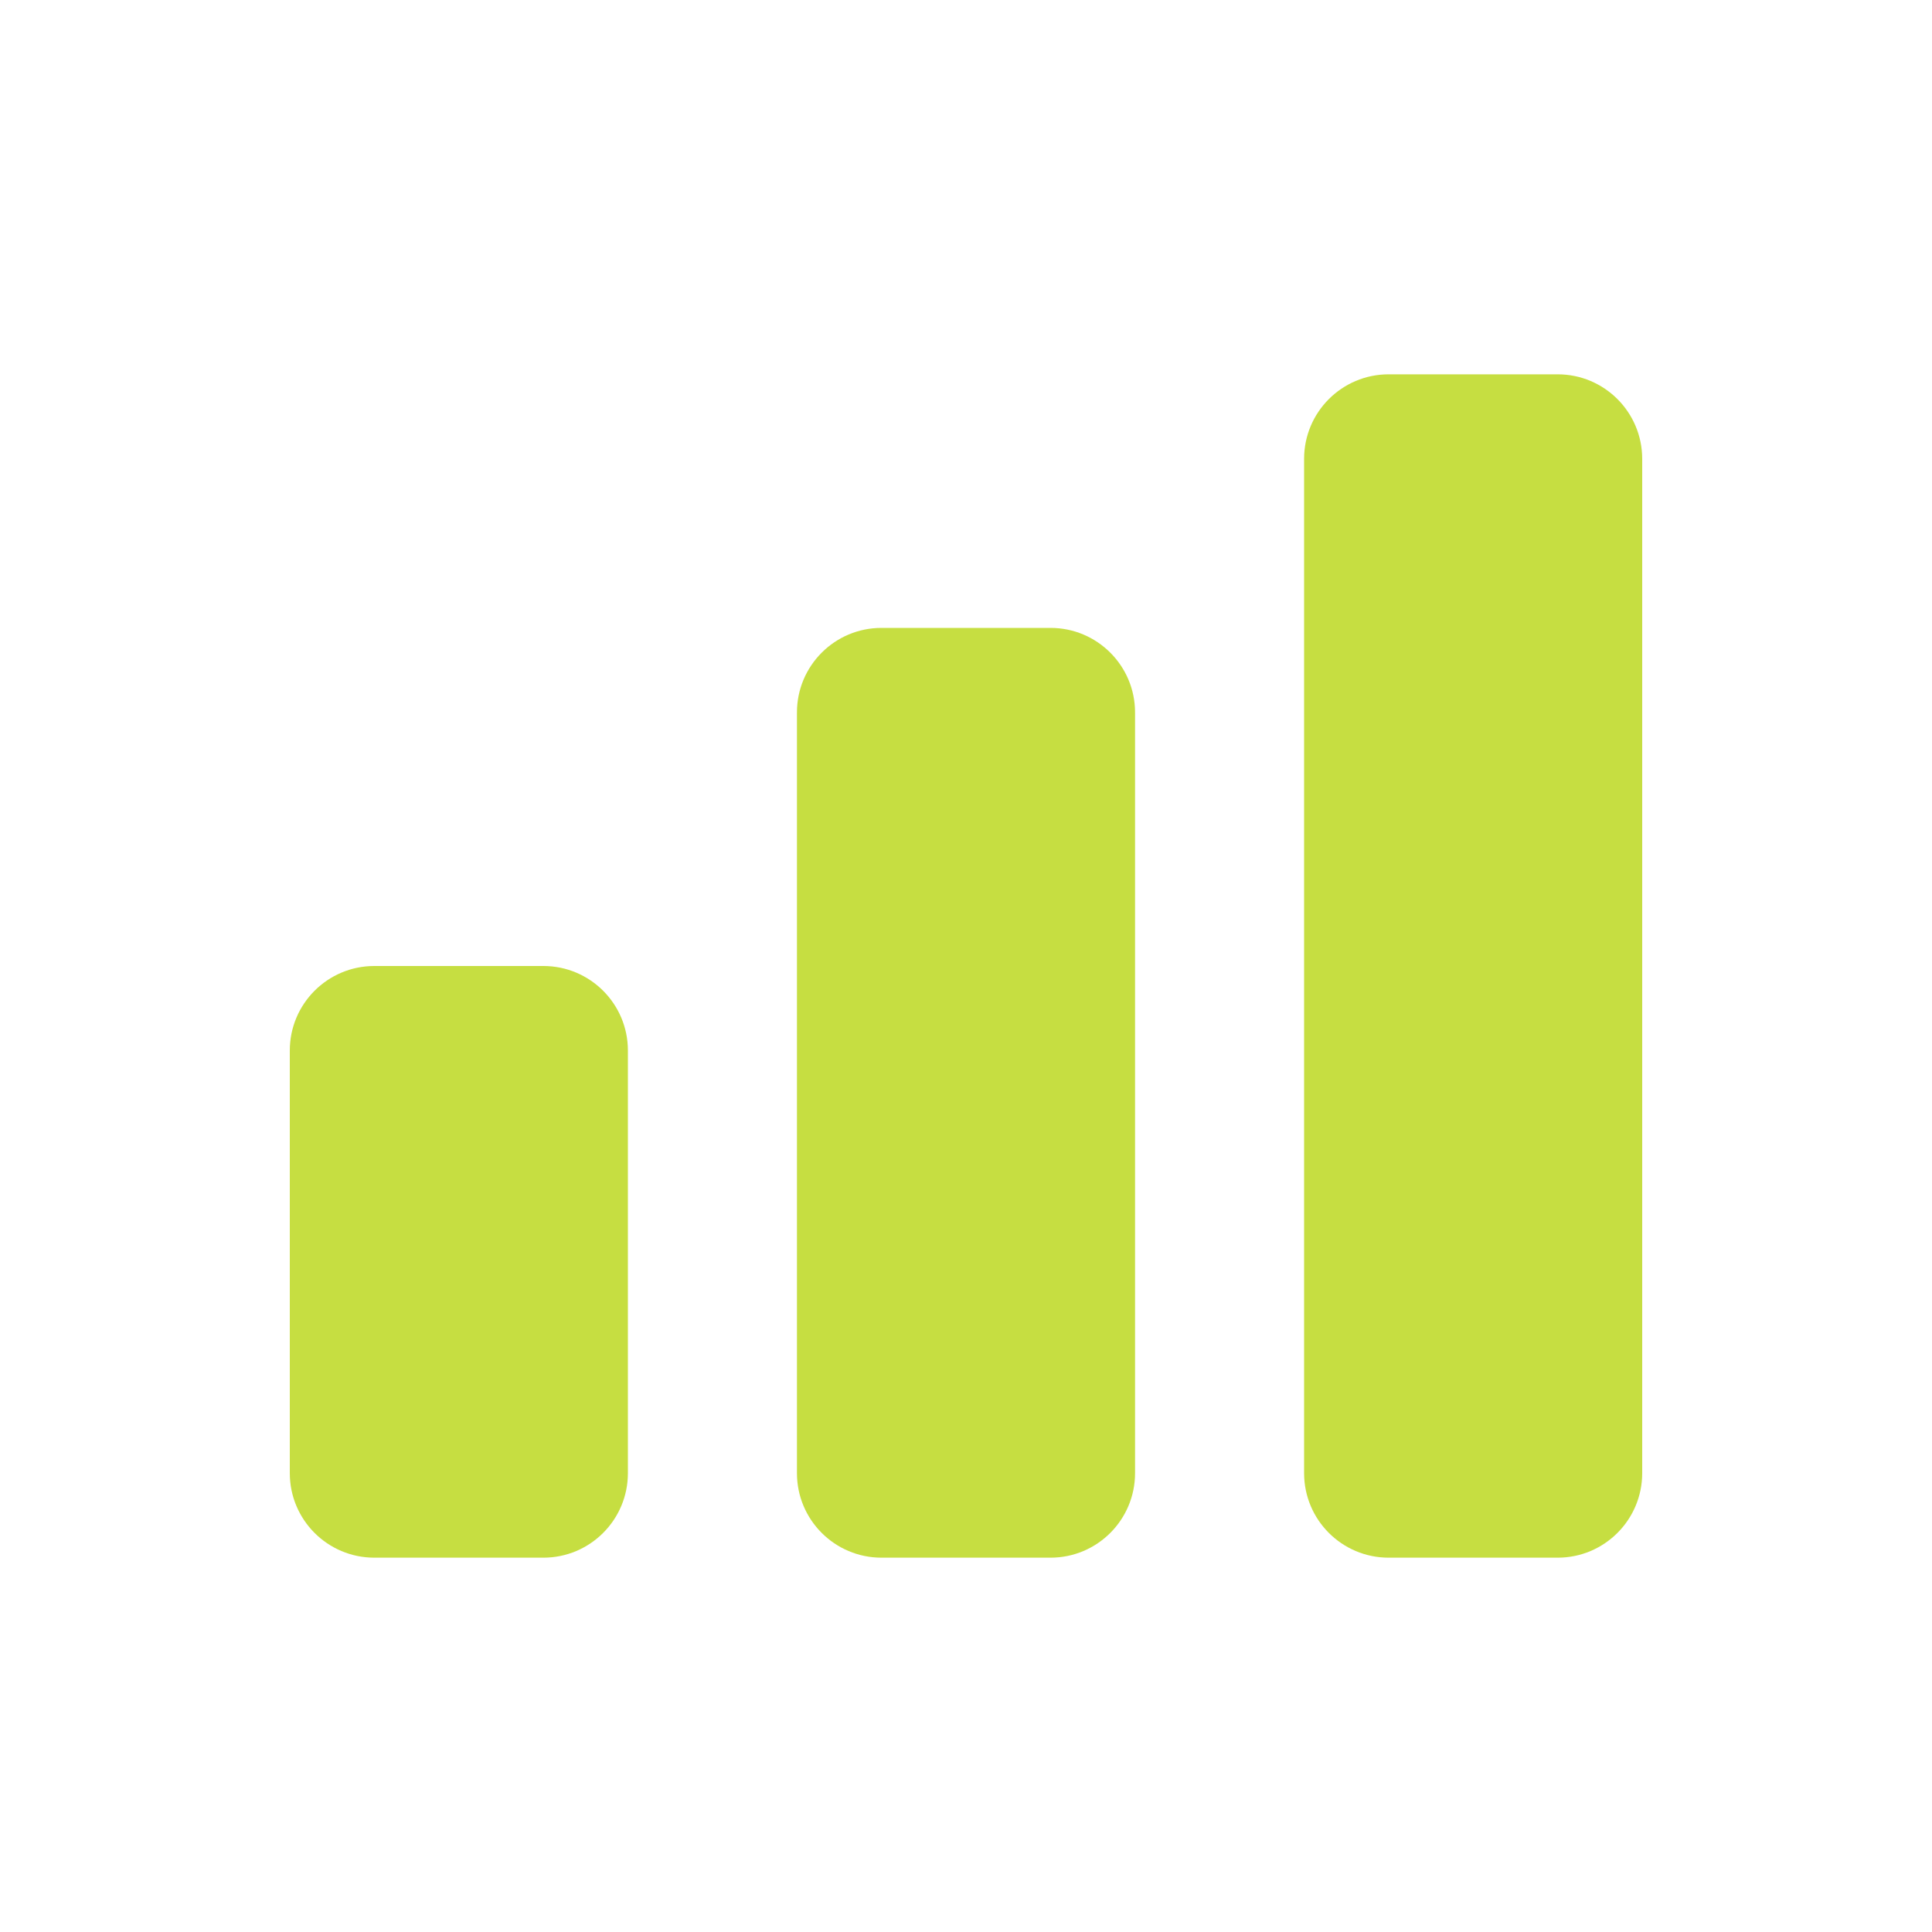 <?xml version="1.0" encoding="utf-8"?>
<svg xmlns="http://www.w3.org/2000/svg" fill="none" height="44" viewBox="0 0 44 44" width="44">
<path d="M6.6 23.925C6.6 22.862 7.462 22 8.525 22H12.375C13.438 22 14.3 22.862 14.3 23.925V33.55C14.3 34.613 13.438 35.475 12.375 35.475H8.525C7.462 35.475 6.6 34.613 6.6 33.55V23.925Z" fill="#C6DE41"/>
<path d="M18.15 16.225C18.15 15.162 19.012 14.3 20.075 14.3H23.925C24.988 14.3 25.85 15.162 25.85 16.225V33.55C25.85 34.613 24.988 35.475 23.925 35.475H20.075C19.012 35.475 18.15 34.613 18.15 33.55V16.225Z" fill="#C6DE41"/>
<path d="M29.7 10.45C29.7 9.387 30.562 8.525 31.625 8.525H35.475C36.538 8.525 37.4 9.387 37.4 10.45V33.55C37.4 34.613 36.538 35.475 35.475 35.475H31.625C30.562 35.475 29.7 34.613 29.7 33.55V10.45Z" fill="#C6DE41"/>
</svg>